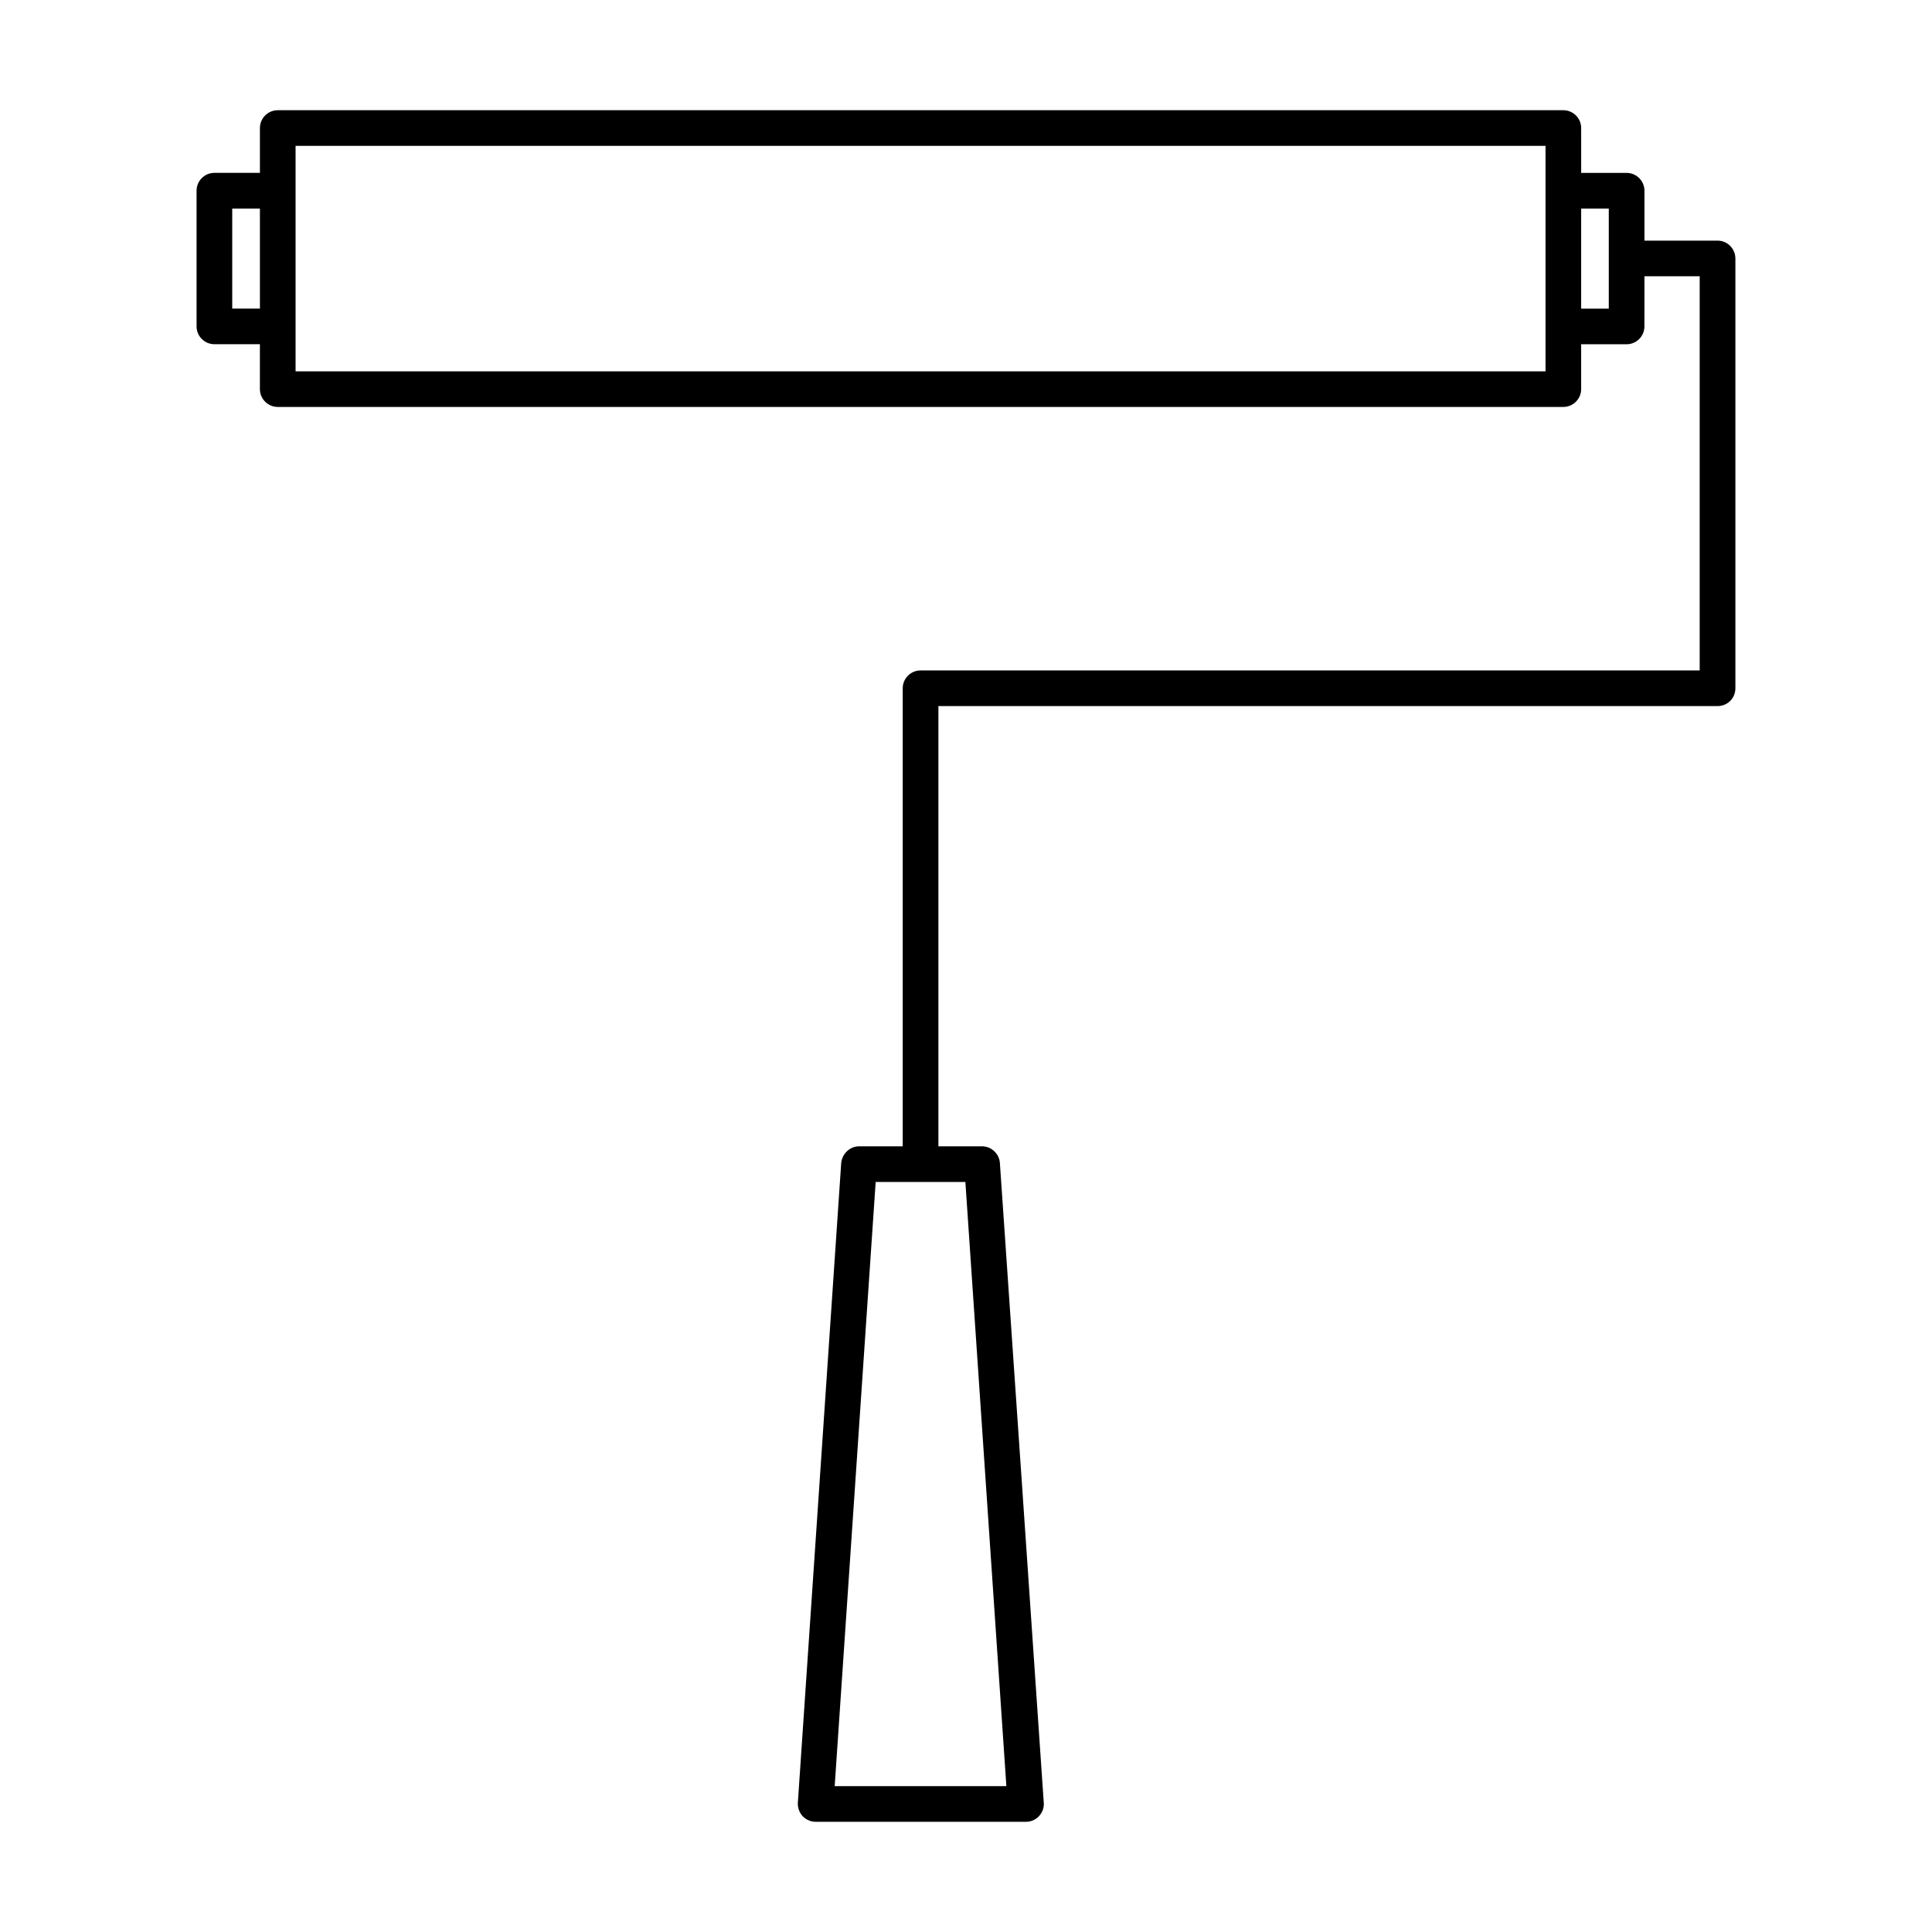 <?xml version="1.0" encoding="UTF-8"?>
<!-- Uploaded to: SVG Repo, www.svgrepo.com, Generator: SVG Repo Mixer Tools -->
<svg fill="#000000" width="800px" height="800px" version="1.1" viewBox="144 144 512 512" xmlns="http://www.w3.org/2000/svg">
 <path d="m599.16 207.77h-19.363v-13.227c0-2.598-2.125-4.723-4.723-4.723h-12.043l-0.004-11.887c0-2.598-2.125-4.723-4.723-4.723h-340.7c-2.598 0-4.723 2.125-4.723 4.723v11.879h-12.062c-2.606 0-4.723 2.117-4.723 4.723v35.961c0 2.613 2.117 4.723 4.723 4.723h12.059v11.902c0 2.598 2.125 4.723 4.723 4.723h340.7c2.598 0 4.723-2.125 4.723-4.723v-11.887h12.043c2.598 0 4.723-2.125 4.723-4.723l0.004-13.297h14.641v104.46h-206.48c-2.598 0-4.723 2.125-4.723 4.723v121.39h-11.57c-2.449 0-4.488 1.969-4.731 4.41l-11.492 169.56c-0.078 1.258 0.395 2.598 1.258 3.543 0.945 0.945 2.125 1.496 3.465 1.496h55.582 0.156c2.598 0 4.731-2.125 4.731-4.723 0-0.551-11.652-169.88-11.652-169.88-0.156-2.441-2.281-4.41-4.723-4.41h-11.57v-116.66h206.48c2.598 0 4.731-2.047 4.731-4.723v-113.91c-0.008-2.598-2.133-4.723-4.731-4.723zm-386.28 18.008h-7.336v-26.512h7.336zm340.7 16.629h-331.25v-59.75h331.25zm16.766-16.613h-7.32v-26.527h7.32zm-170.51 231.44 10.863 160.12h-45.5l10.863-160.12z"/>
</svg>
